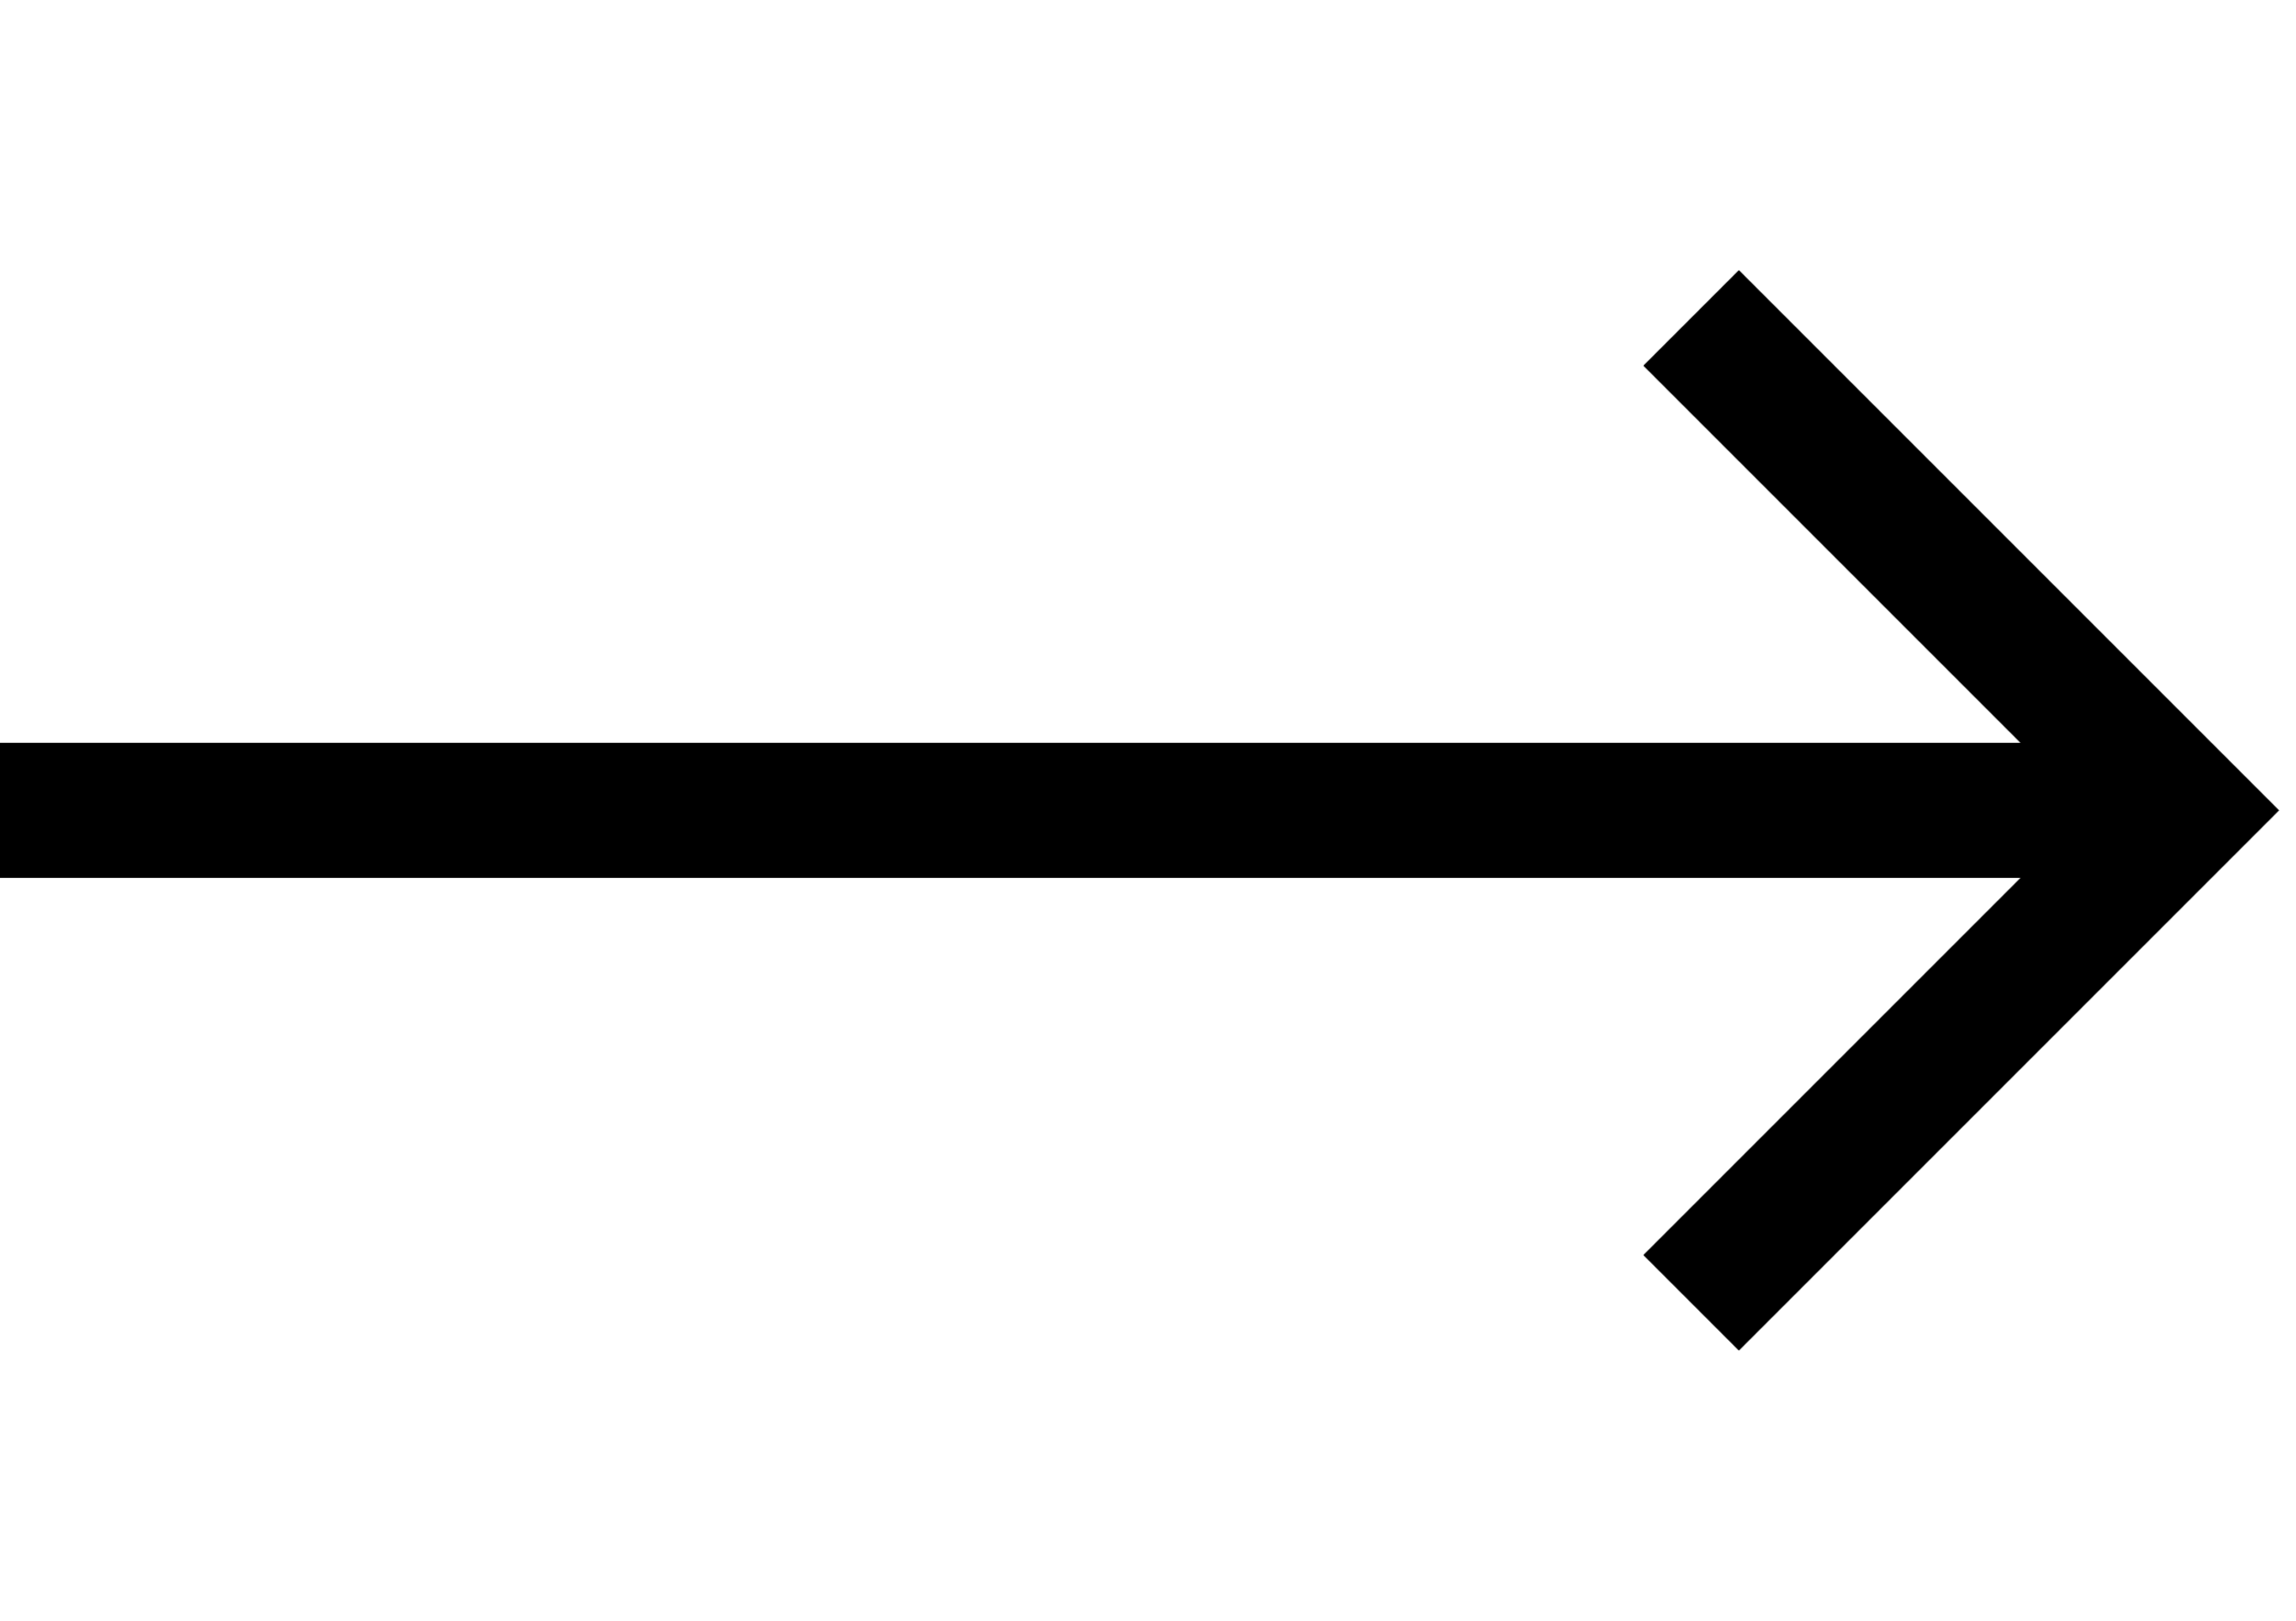 <?xml version="1.0" encoding="UTF-8"?> <svg xmlns="http://www.w3.org/2000/svg" width="68" height="48" viewBox="0 0 68 48" fill="none"> <g clip-path="url(#clip0_436_4286)"> <path d="M51.5 8L48.67 10.83L59.84 22H0V26H59.84L48.67 37.17L51.5 40L67.5 24L51.5 8Z" fill="black"></path> </g> <defs> <clipPath id="clip0_436_4286"> <rect width="68" height="48" fill="white"></rect> </clipPath> </defs> </svg> 